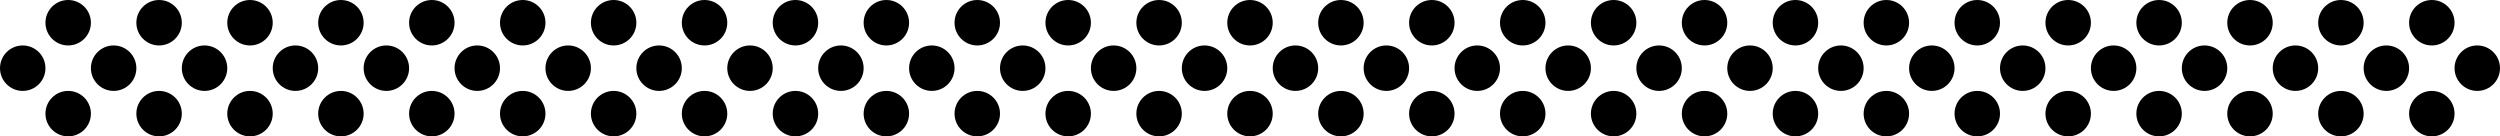 <?xml version="1.0" encoding="UTF-8"?>
<svg xmlns="http://www.w3.org/2000/svg" width="660" height="36" viewBox="0 0 660 36" fill="none">
  <path d="M648 18C648 21.314 650.686 24 654 24C657.314 24 660 21.314 660 18C660 14.686 657.314 12 654 12C650.686 12 648 14.686 648 18Z" fill="black"></path>
  <path d="M600 18C600 21.314 602.686 24 606 24C609.314 24 612 21.314 612 18C612 14.686 609.314 12 606 12C602.686 12 600 14.686 600 18Z" fill="black"></path>
  <path d="M624 18C624 21.314 626.686 24 630 24C633.314 24 636 21.314 636 18C636 14.686 633.314 12 630 12C626.686 12 624 14.686 624 18Z" fill="black"></path>
  <path d="M576 18C576 21.314 578.686 24 582 24C585.314 24 588 21.314 588 18C588 14.686 585.314 12 582 12C578.686 12 576 14.686 576 18Z" fill="black"></path>
  <path d="M552 18C552 21.314 554.686 24 558 24C561.314 24 564 21.314 564 18C564 14.686 561.314 12 558 12C554.686 12 552 14.686 552 18Z" fill="black"></path>
  <path d="M528 18C528 21.314 530.686 24 534 24C537.314 24 540 21.314 540 18C540 14.686 537.314 12 534 12C530.686 12 528 14.686 528 18Z" fill="black"></path>
  <path d="M504 18C504 21.314 506.686 24 510 24C513.314 24 516 21.314 516 18C516 14.686 513.314 12 510 12C506.686 12 504 14.686 504 18Z" fill="black"></path>
  <path d="M480 18C480 21.314 482.686 24 486 24C489.314 24 492 21.314 492 18C492 14.686 489.314 12 486 12C482.686 12 480 14.686 480 18Z" fill="black"></path>
  <path d="M456 18C456 21.314 458.686 24 462 24C465.314 24 468 21.314 468 18C468 14.686 465.314 12 462 12C458.686 12 456 14.686 456 18Z" fill="black"></path>
  <path d="M432 18C432 21.314 434.686 24 438 24C441.314 24 444 21.314 444 18C444 14.686 441.314 12 438 12C434.686 12 432 14.686 432 18Z" fill="black"></path>
  <path d="M408 18C408 21.314 410.686 24 414 24C417.314 24 420 21.314 420 18C420 14.686 417.314 12 414 12C410.686 12 408 14.686 408 18Z" fill="black"></path>
  <path d="M384 18C384 21.314 386.686 24 390 24C393.314 24 396 21.314 396 18C396 14.686 393.314 12 390 12C386.686 12 384 14.686 384 18Z" fill="black"></path>
  <path d="M360 18C360 21.314 362.686 24 366 24C369.314 24 372 21.314 372 18C372 14.686 369.314 12 366 12C362.686 12 360 14.686 360 18Z" fill="black"></path>
  <path d="M336 18C336 21.314 338.686 24 342 24C345.314 24 348 21.314 348 18C348 14.686 345.314 12 342 12C338.686 12 336 14.686 336 18Z" fill="black"></path>
  <path d="M312 18C312 21.314 314.686 24 318 24C321.314 24 324 21.314 324 18C324 14.686 321.314 12 318 12C314.686 12 312 14.686 312 18Z" fill="black"></path>
  <path d="M288 18C288 21.314 290.686 24 294 24C297.314 24 300 21.314 300 18C300 14.686 297.314 12 294 12C290.686 12 288 14.686 288 18Z" fill="black"></path>
  <path d="M264 18C264 21.314 266.686 24 270 24C273.314 24 276 21.314 276 18C276 14.686 273.314 12 270 12C266.686 12 264 14.686 264 18Z" fill="black"></path>
  <path d="M240 18C240 21.314 242.686 24 246 24C249.314 24 252 21.314 252 18C252 14.686 249.314 12 246 12C242.686 12 240 14.686 240 18Z" fill="black"></path>
  <path d="M216 18C216 21.314 218.686 24 222 24C225.314 24 228 21.314 228 18C228 14.686 225.314 12 222 12C218.686 12 216 14.686 216 18Z" fill="black"></path>
  <path d="M192 18C192 21.314 194.686 24 198 24C201.314 24 204 21.314 204 18C204 14.686 201.314 12 198 12C194.686 12 192 14.686 192 18Z" fill="black"></path>
  <path d="M168 18C168 21.314 170.686 24 174 24C177.314 24 180 21.314 180 18C180 14.686 177.314 12 174 12C170.686 12 168 14.686 168 18Z" fill="black"></path>
  <path d="M144 18C144 21.314 146.686 24 150 24C153.314 24 156 21.314 156 18C156 14.686 153.314 12 150 12C146.686 12 144 14.686 144 18Z" fill="black"></path>
  <path d="M120 18C120 21.314 122.686 24 126 24C129.314 24 132 21.314 132 18C132 14.686 129.314 12 126 12C122.686 12 120 14.686 120 18Z" fill="black"></path>
  <path d="M96 18C96 21.314 98.686 24 102 24C105.314 24 108 21.314 108 18C108 14.686 105.314 12 102 12C98.686 12 96 14.686 96 18Z" fill="black"></path>
  <path d="M72 18C72 21.314 74.686 24 78 24C81.314 24 84 21.314 84 18C84 14.686 81.314 12 78 12C74.686 12 72 14.686 72 18Z" fill="black"></path>
  <path d="M48 18C48 21.314 50.686 24 54 24C57.314 24 60 21.314 60 18C60 14.686 57.314 12 54 12C50.686 12 48 14.686 48 18Z" fill="black"></path>
  <path d="M24 18C24 21.314 26.686 24 30 24C33.314 24 36 21.314 36 18C36 14.686 33.314 12 30 12C26.686 12 24 14.686 24 18Z" fill="black"></path>
  <path d="M-7.86805e-07 18C-1.0765e-06 21.314 2.686 24 6 24C9.314 24 12 21.314 12 18C12 14.686 9.314 12 6 12C2.686 12 -4.97111e-07 14.686 -7.86805e-07 18Z" fill="black"></path>
  <path d="M612 6C612 9.314 614.686 12 618 12C621.314 12 624 9.314 624 6C624 2.686 621.314 -1.54618e-06 618 -1.83588e-06C614.686 -2.12557e-06 612 2.686 612 6Z" fill="black"></path>
  <path d="M636 6C636 9.314 638.686 12 642 12C645.314 12 648 9.314 648 6C648 2.686 645.314 -4.97111e-07 642 -7.86805e-07C638.686 -1.0765e-06 636 2.686 636 6Z" fill="black"></path>
  <path d="M588 6C588 9.314 590.686 12 594 12C597.314 12 600 9.314 600 6C600 2.686 597.314 -2.59526e-06 594 -2.88495e-06C590.686 -3.17465e-06 588 2.686 588 6Z" fill="black"></path>
  <path d="M564 6C564 9.314 566.686 12 570 12C573.314 12 576 9.314 576 6C576 2.686 573.314 -3.64433e-06 570 -3.93402e-06C566.686 -4.22372e-06 564 2.686 564 6Z" fill="black"></path>
  <path d="M540 6C540 9.314 542.686 12 546 12C549.314 12 552 9.314 552 6C552 2.686 549.314 -4.6934e-06 546 -4.9831e-06C542.686 -5.27279e-06 540 2.686 540 6Z" fill="black"></path>
  <path d="M516 6C516 9.314 518.686 12 522 12C525.314 12 528 9.314 528 6C528 2.686 525.314 -5.74248e-06 522 -6.03217e-06C518.686 -6.32187e-06 516 2.686 516 6Z" fill="black"></path>
  <path d="M492 6C492 9.314 494.686 12 498 12C501.314 12 504 9.314 504 6C504 2.686 501.314 -6.79155e-06 498 -7.08124e-06C494.686 -7.37094e-06 492 2.686 492 6Z" fill="black"></path>
  <path d="M468 6C468 9.314 470.686 12 474 12C477.314 12 480 9.314 480 6C480 2.686 477.314 -7.84062e-06 474 -8.13032e-06C470.686 -8.42001e-06 468 2.686 468 6Z" fill="black"></path>
  <path d="M444 6C444 9.314 446.686 12 450 12C453.314 12 456 9.314 456 6C456 2.686 453.314 -8.8897e-06 450 -9.17939e-06C446.686 -9.46909e-06 444 2.686 444 6Z" fill="black"></path>
  <path d="M420 6C420 9.314 422.686 12 426 12C429.314 12 432 9.314 432 6C432 2.686 429.314 -9.93877e-06 426 -1.02285e-05C422.686 -1.05182e-05 420 2.686 420 6Z" fill="black"></path>
  <path d="M396 6C396 9.314 398.686 12 402 12C405.314 12 408 9.314 408 6C408 2.686 405.314 -1.09878e-05 402 -1.12775e-05C398.686 -1.15672e-05 396 2.686 396 6Z" fill="black"></path>
  <path d="M372 6C372 9.314 374.686 12 378 12C381.314 12 384 9.314 384 6C384 2.686 381.314 -1.20369e-05 378 -1.23266e-05C374.686 -1.26163e-05 372 2.686 372 6Z" fill="black"></path>
  <path d="M348 6C348 9.314 350.686 12 354 12C357.314 12 360 9.314 360 6C360 2.686 357.314 -1.3086e-05 354 -1.33757e-05C350.686 -1.36654e-05 348 2.686 348 6Z" fill="black"></path>
  <path d="M324 6C324 9.314 326.686 12 330 12C333.314 12 336 9.314 336 6C336 2.686 333.314 -1.41351e-05 330 -1.44248e-05C326.686 -1.47145e-05 324 2.686 324 6Z" fill="black"></path>
  <path d="M300 6C300 9.314 302.686 12 306 12C309.314 12 312 9.314 312 6C312 2.686 309.314 -1.51841e-05 306 -1.54738e-05C302.686 -1.57635e-05 300 2.686 300 6Z" fill="black"></path>
  <path d="M276 6C276 9.314 278.686 12 282 12C285.314 12 288 9.314 288 6C288 2.686 285.314 -1.62332e-05 282 -1.65229e-05C278.686 -1.68126e-05 276 2.686 276 6Z" fill="black"></path>
  <path d="M252 6C252 9.314 254.686 12 258 12C261.314 12 264 9.314 264 6C264 2.686 261.314 -1.72823e-05 258 -1.7572e-05C254.686 -1.78617e-05 252 2.686 252 6Z" fill="black"></path>
  <path d="M228 6C228 9.314 230.686 12 234 12C237.314 12 240 9.314 240 6C240 2.686 237.314 -1.83314e-05 234 -1.86211e-05C230.686 -1.89107e-05 228 2.686 228 6Z" fill="black"></path>
  <path d="M204 6C204 9.314 206.686 12 210 12C213.314 12 216 9.314 216 6C216 2.686 213.314 -1.93804e-05 210 -1.96701e-05C206.686 -1.99598e-05 204 2.686 204 6Z" fill="black"></path>
  <path d="M180 6C180 9.314 182.686 12 186 12C189.314 12 192 9.314 192 6C192 2.686 189.314 -2.04295e-05 186 -2.07192e-05C182.686 -2.10089e-05 180 2.686 180 6Z" fill="black"></path>
  <path d="M156 6C156 9.314 158.686 12 162 12C165.314 12 168 9.314 168 6C168 2.686 165.314 -2.14786e-05 162 -2.17683e-05C158.686 -2.2058e-05 156 2.686 156 6Z" fill="black"></path>
  <path d="M132 6C132 9.314 134.686 12 138 12C141.314 12 144 9.314 144 6C144 2.686 141.314 -2.25277e-05 138 -2.28173e-05C134.686 -2.3107e-05 132 2.686 132 6Z" fill="black"></path>
  <path d="M108 6C108 9.314 110.686 12 114 12C117.314 12 120 9.314 120 6C120 2.686 117.314 -2.35767e-05 114 -2.38664e-05C110.686 -2.41561e-05 108 2.686 108 6Z" fill="black"></path>
  <path d="M84 6C84 9.314 86.686 12 90 12C93.314 12 96 9.314 96 6C96 2.686 93.314 -2.46258e-05 90 -2.49155e-05C86.686 -2.52052e-05 84 2.686 84 6Z" fill="black"></path>
  <path d="M60 6C60 9.314 62.686 12 66 12C69.314 12 72 9.314 72 6C72 2.686 69.314 -2.56749e-05 66 -2.59646e-05C62.686 -2.62543e-05 60 2.686 60 6Z" fill="black"></path>
  <path d="M36 6C36 9.314 38.686 12 42 12C45.314 12 48 9.314 48 6C48 2.686 45.314 -2.67239e-05 42 -2.70136e-05C38.686 -2.73033e-05 36 2.686 36 6Z" fill="black"></path>
  <path d="M12 6C12 9.314 14.686 12 18 12C21.314 12 24 9.314 24 6C24 2.686 21.314 -2.7773e-05 18 -2.80627e-05C14.686 -2.83524e-05 12 2.686 12 6Z" fill="black"></path>
  <path d="M612 30C612 33.314 614.686 36 618 36C621.314 36 624 33.314 624 30C624 26.686 621.314 24 618 24C614.686 24 612 26.686 612 30Z" fill="black"></path>
  <path d="M636 30C636 33.314 638.686 36 642 36C645.314 36 648 33.314 648 30C648 26.686 645.314 24 642 24C638.686 24 636 26.686 636 30Z" fill="black"></path>
  <path d="M588 30C588 33.314 590.686 36 594 36C597.314 36 600 33.314 600 30C600 26.686 597.314 24 594 24C590.686 24 588 26.686 588 30Z" fill="black"></path>
  <path d="M564 30C564 33.314 566.686 36 570 36C573.314 36 576 33.314 576 30C576 26.686 573.314 24 570 24C566.686 24 564 26.686 564 30Z" fill="black"></path>
  <path d="M540 30C540 33.314 542.686 36 546 36C549.314 36 552 33.314 552 30C552 26.686 549.314 24 546 24C542.686 24 540 26.686 540 30Z" fill="black"></path>
  <path d="M516 30C516 33.314 518.686 36 522 36C525.314 36 528 33.314 528 30C528 26.686 525.314 24 522 24C518.686 24 516 26.686 516 30Z" fill="black"></path>
  <path d="M492 30C492 33.314 494.686 36 498 36C501.314 36 504 33.314 504 30C504 26.686 501.314 24 498 24C494.686 24 492 26.686 492 30Z" fill="black"></path>
  <path d="M468 30C468 33.314 470.686 36 474 36C477.314 36 480 33.314 480 30C480 26.686 477.314 24 474 24C470.686 24 468 26.686 468 30Z" fill="black"></path>
  <path d="M444 30C444 33.314 446.686 36 450 36C453.314 36 456 33.314 456 30C456 26.686 453.314 24 450 24C446.686 24 444 26.686 444 30Z" fill="black"></path>
  <path d="M420 30C420 33.314 422.686 36 426 36C429.314 36 432 33.314 432 30C432 26.686 429.314 24 426 24C422.686 24 420 26.686 420 30Z" fill="black"></path>
  <path d="M396 30C396 33.314 398.686 36 402 36C405.314 36 408 33.314 408 30C408 26.686 405.314 24 402 24C398.686 24 396 26.686 396 30Z" fill="black"></path>
  <path d="M372 30C372 33.314 374.686 36 378 36C381.314 36 384 33.314 384 30C384 26.686 381.314 24 378 24C374.686 24 372 26.686 372 30Z" fill="black"></path>
  <path d="M348 30C348 33.314 350.686 36 354 36C357.314 36 360 33.314 360 30C360 26.686 357.314 24 354 24C350.686 24 348 26.686 348 30Z" fill="black"></path>
  <path d="M324 30C324 33.314 326.686 36 330 36C333.314 36 336 33.314 336 30C336 26.686 333.314 24 330 24C326.686 24 324 26.686 324 30Z" fill="black"></path>
  <path d="M300 30C300 33.314 302.686 36 306 36C309.314 36 312 33.314 312 30C312 26.686 309.314 24 306 24C302.686 24 300 26.686 300 30Z" fill="black"></path>
  <path d="M276 30C276 33.314 278.686 36 282 36C285.314 36 288 33.314 288 30C288 26.686 285.314 24 282 24C278.686 24 276 26.686 276 30Z" fill="black"></path>
  <path d="M252 30C252 33.314 254.686 36 258 36C261.314 36 264 33.314 264 30C264 26.686 261.314 24 258 24C254.686 24 252 26.686 252 30Z" fill="black"></path>
  <path d="M228 30C228 33.314 230.686 36 234 36C237.314 36 240 33.314 240 30C240 26.686 237.314 24 234 24C230.686 24 228 26.686 228 30Z" fill="black"></path>
  <path d="M204 30C204 33.314 206.686 36 210 36C213.314 36 216 33.314 216 30C216 26.686 213.314 24 210 24C206.686 24 204 26.686 204 30Z" fill="black"></path>
  <path d="M180 30C180 33.314 182.686 36 186 36C189.314 36 192 33.314 192 30C192 26.686 189.314 24 186 24C182.686 24 180 26.686 180 30Z" fill="black"></path>
  <path d="M156 30C156 33.314 158.686 36 162 36C165.314 36 168 33.314 168 30C168 26.686 165.314 24 162 24C158.686 24 156 26.686 156 30Z" fill="black"></path>
  <path d="M132 30C132 33.314 134.686 36 138 36C141.314 36 144 33.314 144 30C144 26.686 141.314 24 138 24C134.686 24 132 26.686 132 30Z" fill="black"></path>
  <path d="M108 30C108 33.314 110.686 36 114 36C117.314 36 120 33.314 120 30C120 26.686 117.314 24 114 24C110.686 24 108 26.686 108 30Z" fill="black"></path>
  <path d="M84 30C84 33.314 86.686 36 90 36C93.314 36 96 33.314 96 30C96 26.686 93.314 24 90 24C86.686 24 84 26.686 84 30Z" fill="black"></path>
  <path d="M60 30C60 33.314 62.686 36 66 36C69.314 36 72 33.314 72 30C72 26.686 69.314 24 66 24C62.686 24 60 26.686 60 30Z" fill="black"></path>
  <path d="M36 30C36 33.314 38.686 36 42 36C45.314 36 48 33.314 48 30C48 26.686 45.314 24 42 24C38.686 24 36 26.686 36 30Z" fill="black"></path>
  <path d="M12 30C12 33.314 14.686 36 18 36C21.314 36 24 33.314 24 30C24 26.686 21.314 24 18 24C14.686 24 12 26.686 12 30Z" fill="black"></path>
</svg>
